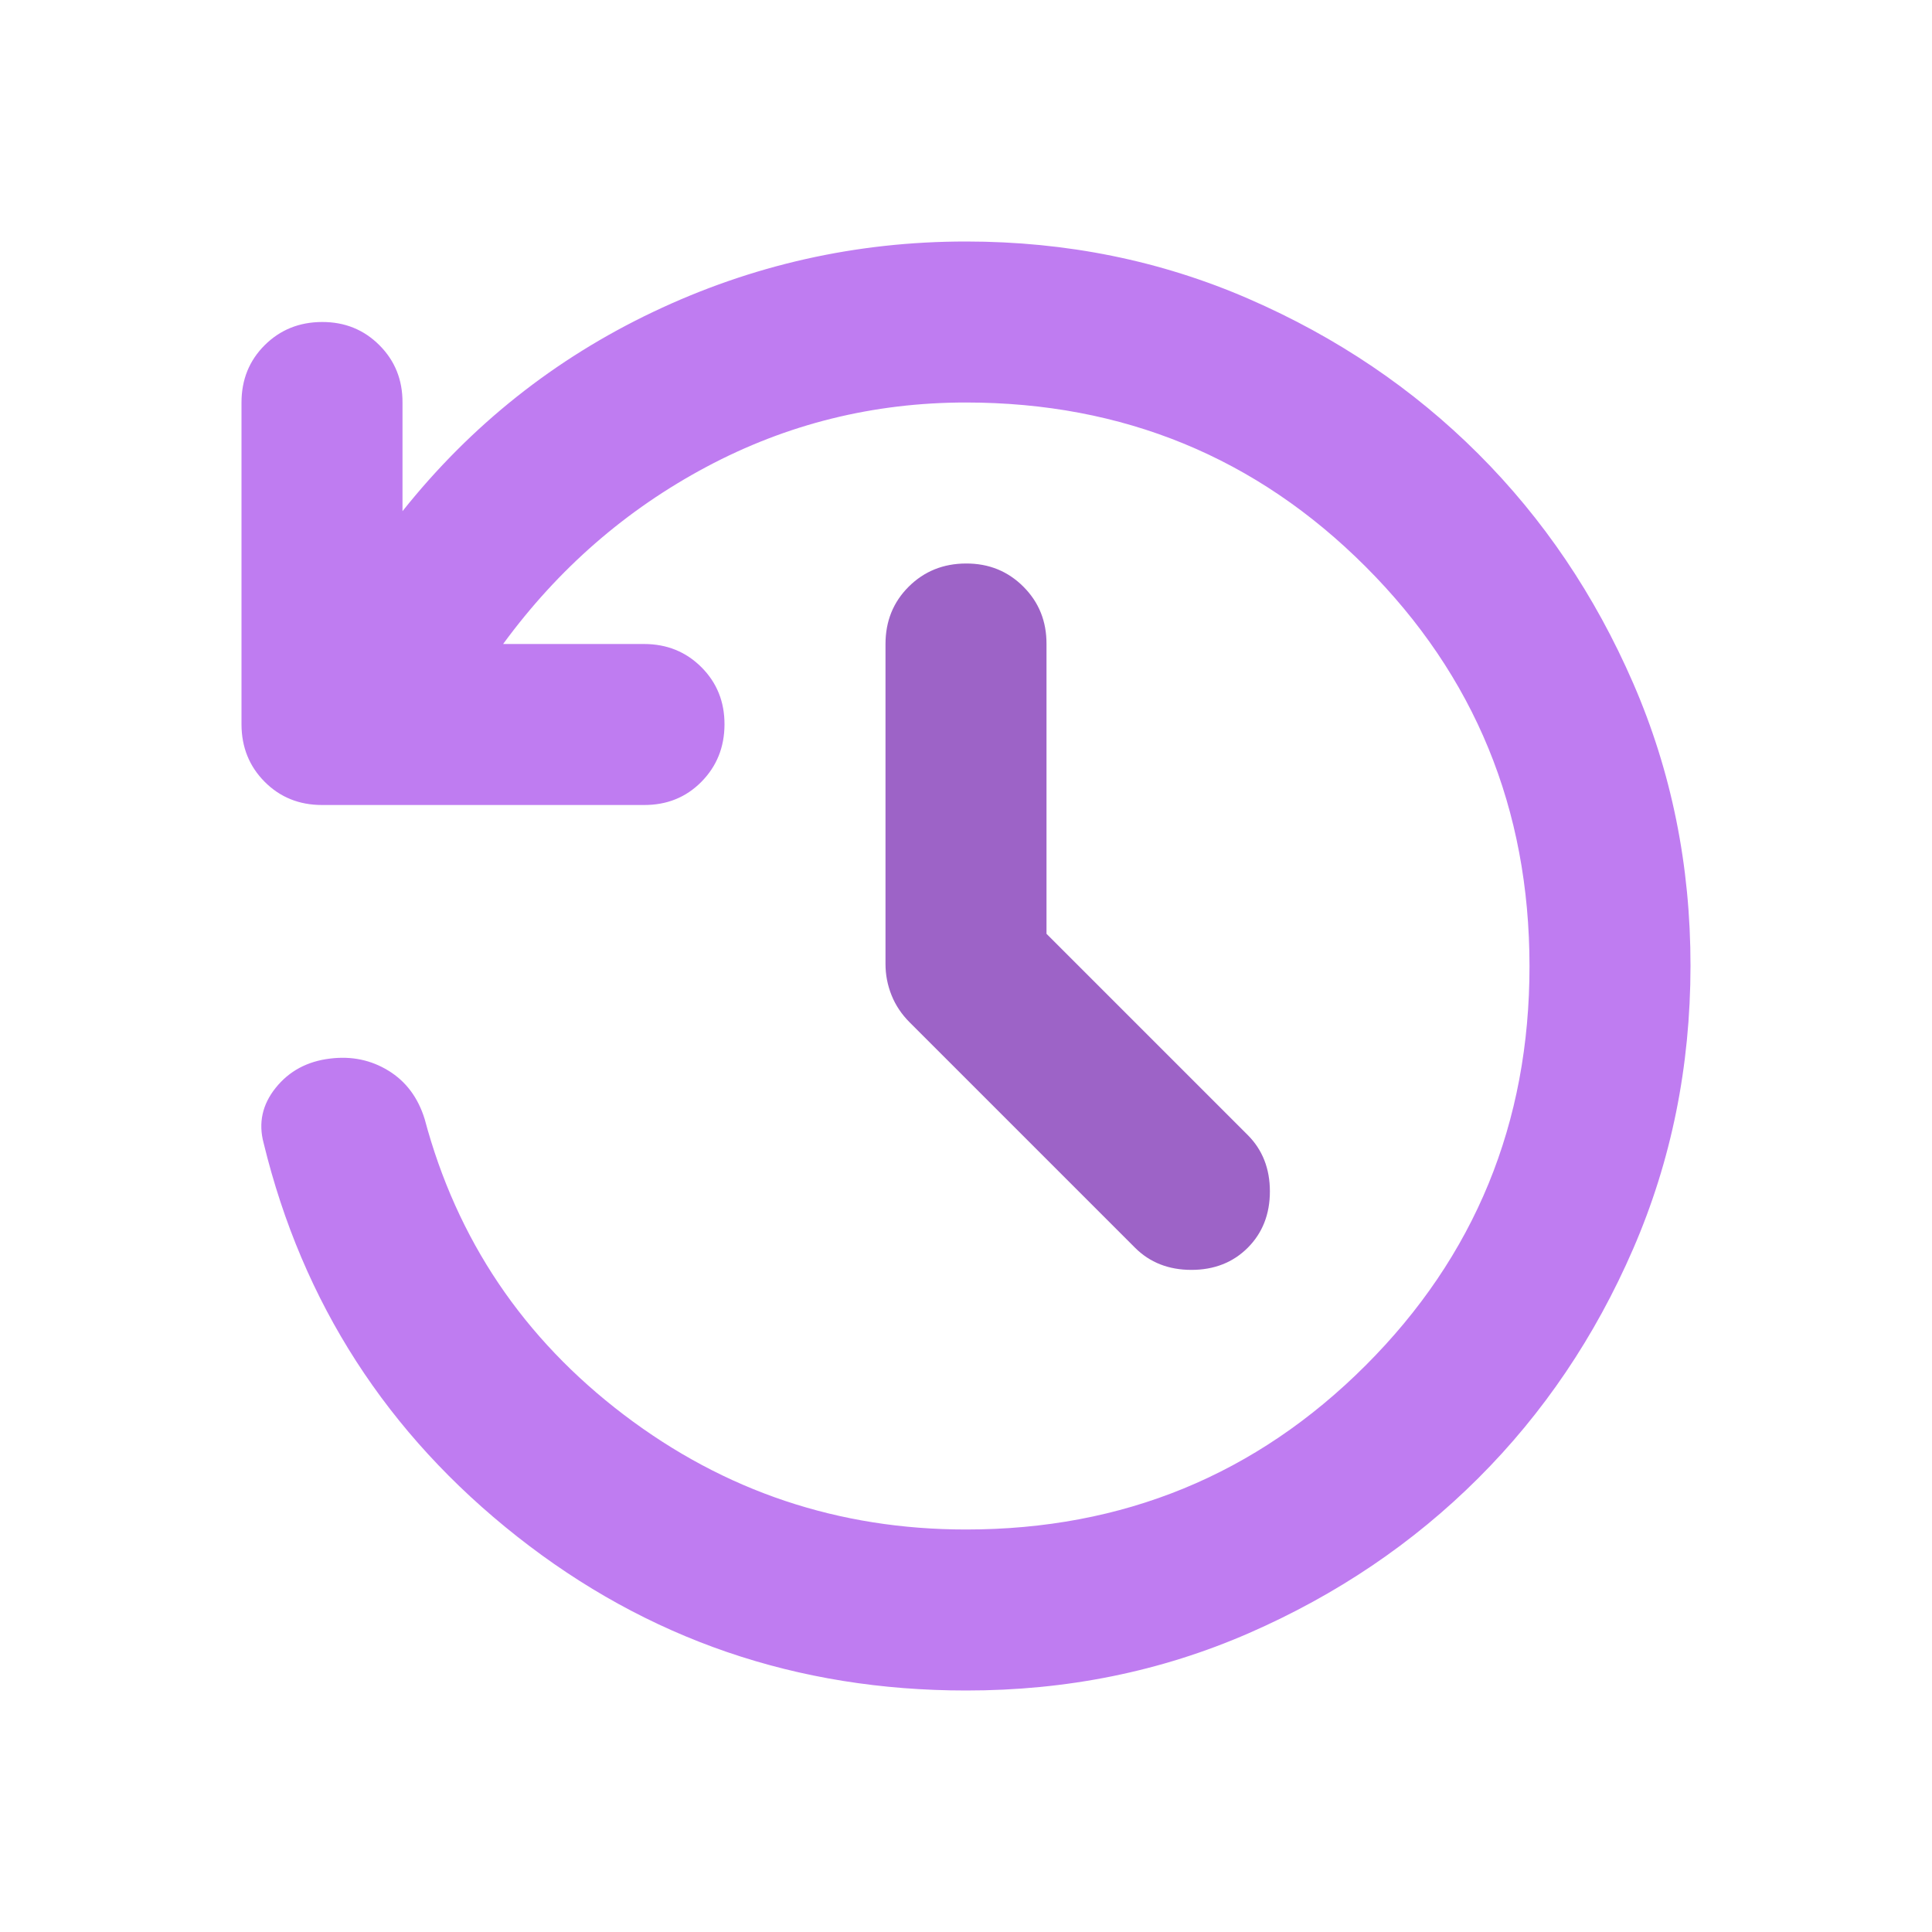 <svg width="24" height="24" viewBox="0 0 24 24" fill="none" xmlns="http://www.w3.org/2000/svg">
<path d="M12 21C9.9 21 8.042 20.363 6.425 19.088C4.808 17.813 3.758 16.184 3.275 14.2C3.208 13.95 3.258 13.721 3.425 13.513C3.592 13.305 3.817 13.184 4.1 13.15C4.367 13.117 4.608 13.167 4.825 13.3C5.042 13.433 5.192 13.633 5.275 13.9C5.675 15.4 6.5 16.625 7.75 17.575C9 18.525 10.417 19 12 19C13.95 19 15.604 18.321 16.963 16.963C18.322 15.605 19.001 13.951 19 12C18.999 10.049 18.32 8.395 16.963 7.038C15.606 5.681 13.951 5.001 12 5C10.85 5 9.775 5.267 8.775 5.8C7.775 6.333 6.933 7.067 6.25 8H8C8.283 8 8.521 8.096 8.713 8.288C8.905 8.48 9.001 8.717 9 9C8.999 9.283 8.903 9.52 8.712 9.713C8.521 9.906 8.283 10.001 8 10H4C3.717 10 3.479 9.904 3.288 9.712C3.097 9.52 3.001 9.283 3 9V5C3 4.717 3.096 4.479 3.288 4.288C3.48 4.097 3.717 4.001 4 4C4.283 3.999 4.52 4.095 4.713 4.288C4.906 4.481 5.001 4.718 5 5V6.35C5.85 5.283 6.888 4.458 8.113 3.875C9.338 3.292 10.634 3 12 3C13.25 3 14.421 3.238 15.513 3.713C16.605 4.188 17.555 4.83 18.363 5.637C19.171 6.444 19.813 7.394 20.288 8.487C20.763 9.58 21.001 10.751 21 12C20.999 13.249 20.762 14.42 20.288 15.513C19.814 16.606 19.172 17.556 18.363 18.363C17.554 19.17 16.604 19.812 15.513 20.288C14.422 20.764 13.251 21.001 12 21Z" fill="#BF7CF1"/>
<path d="M15.5 14.1L13 11.6V8C13.001 7.718 12.906 7.481 12.713 7.288C12.52 7.095 12.283 6.999 12 7C11.717 7.001 11.48 7.097 11.288 7.288C11.096 7.479 11 7.717 11 8V11.975C11 12.109 11.025 12.238 11.075 12.363C11.125 12.488 11.2 12.6 11.3 12.7L14.1 15.5C14.283 15.683 14.517 15.775 14.8 15.775C15.083 15.775 15.317 15.683 15.5 15.5C15.683 15.317 15.775 15.083 15.775 14.8C15.775 14.517 15.683 14.283 15.5 14.1Z" fill="#9D63C7"/>
</svg>
